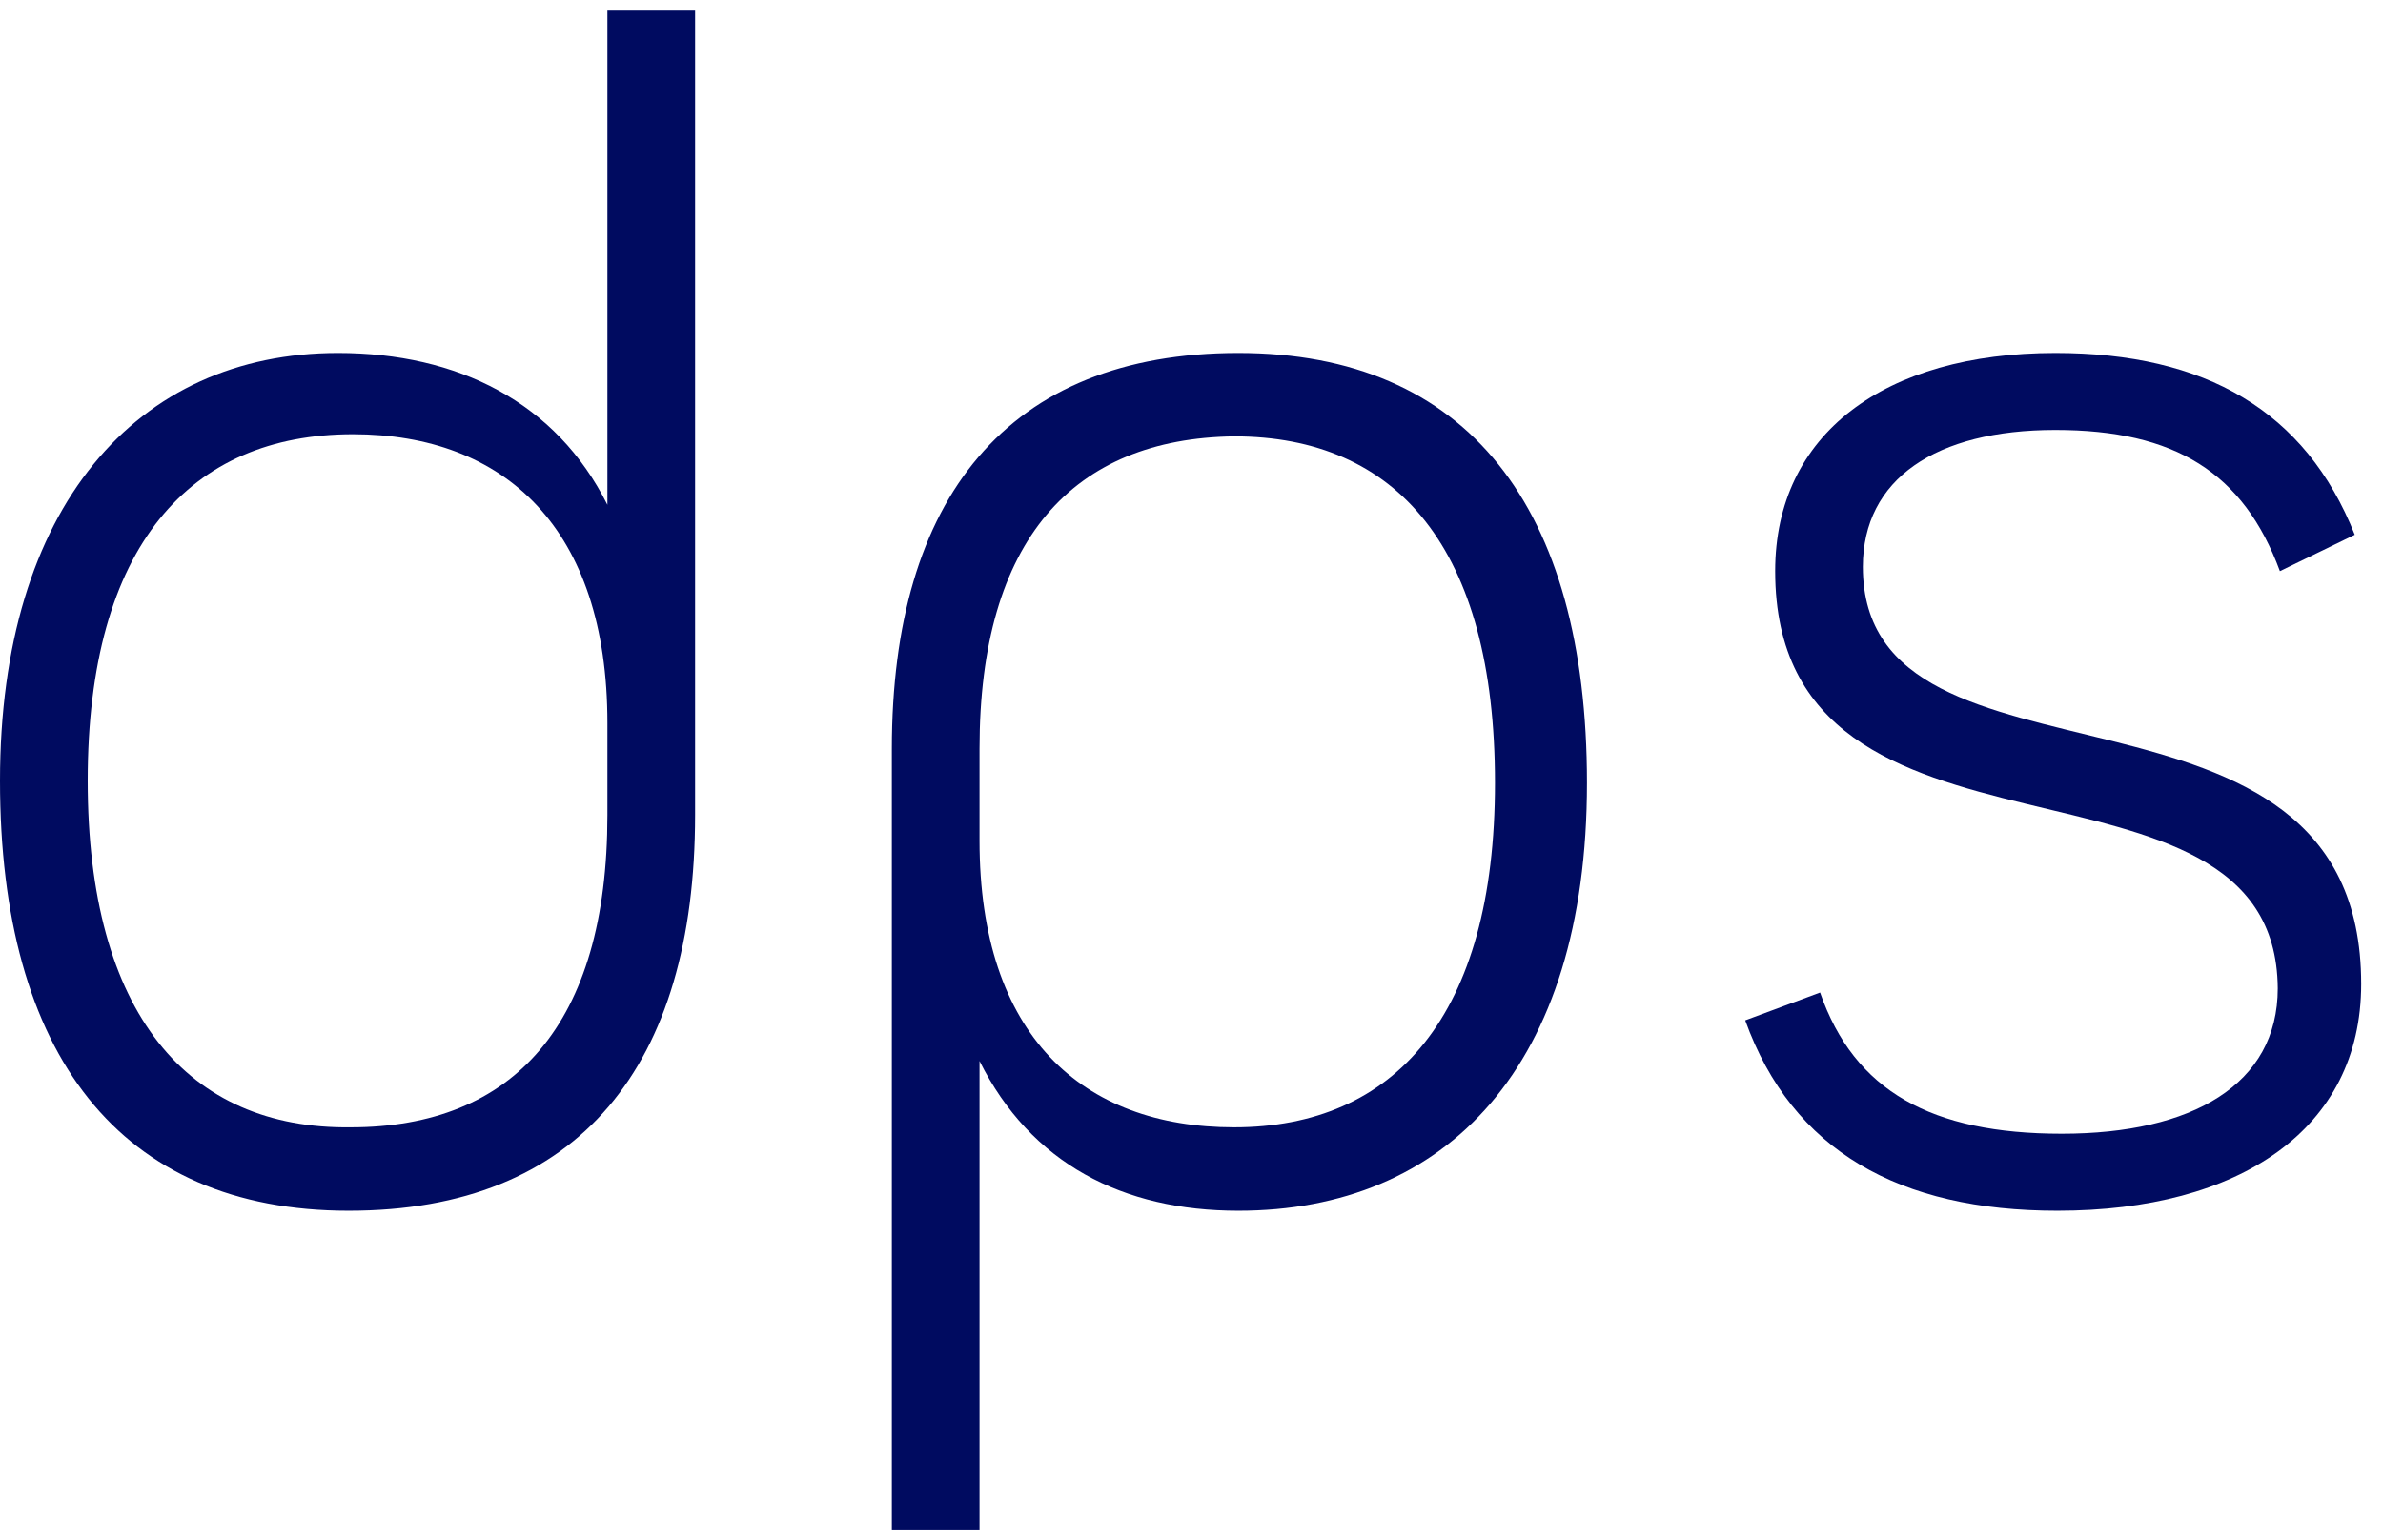 <?xml version="1.0" encoding="UTF-8"?> <svg xmlns="http://www.w3.org/2000/svg" width="99" height="64" viewBox="0 0 99 64" fill="none"><g clip-path="url(#clip0_8675_841)"><path d="M28.877 0.444V33.867C28.877 44.267 24.079 50.311 14.483 50.311C4.976 50.311 0 43.822 0 32.444C0 21.067 5.687 14.667 14.039 14.667C19.015 14.667 23.102 16.711 25.234 20.978V0.444H28.877ZM25.234 33.867V30.044C25.234 21.956 20.969 18.044 14.661 18.044C7.908 18.044 3.643 22.667 3.643 32.444C3.643 42.133 7.819 46.933 14.572 46.844C21.325 46.844 25.234 42.578 25.234 33.867Z" fill="#000B60"></path><path d="M65.929 32.533C65.929 44.356 60.064 50.311 51.446 50.311C46.648 50.311 42.827 48.356 40.694 44.089V63.556H37.051V31.111C37.051 20.711 41.85 14.667 51.446 14.667C60.953 14.667 65.929 21.067 65.929 32.533ZM62.108 32.533C62.108 22.756 58.021 18.133 51.268 18.133C44.604 18.222 40.694 22.4 40.694 31.111V34.933C40.694 43.022 44.959 46.844 51.268 46.844C57.932 46.844 62.108 42.222 62.108 32.533Z" fill="#000B60"></path><path d="M85.388 14.667C91.607 14.667 95.783 17.067 97.827 22.222L94.717 23.733C93.207 19.645 90.363 17.867 85.388 17.867C80.412 17.867 77.391 19.911 77.391 23.556C77.391 33.778 98.094 26.844 98.094 40.889C98.094 46.933 93.029 50.311 85.476 50.311C78.901 50.311 74.459 47.822 72.504 42.4L75.614 41.245C77.035 45.333 80.234 47.111 85.654 47.111C91.074 47.111 94.628 45.067 94.628 41.067C94.539 30.133 73.748 37.333 73.748 23.733C73.748 18.044 78.279 14.667 85.388 14.667Z" fill="#000B60"></path></g><defs><clipPath id="clip0_8675_841"><rect width="99" height="64" fill="white"></rect></clipPath></defs></svg> 